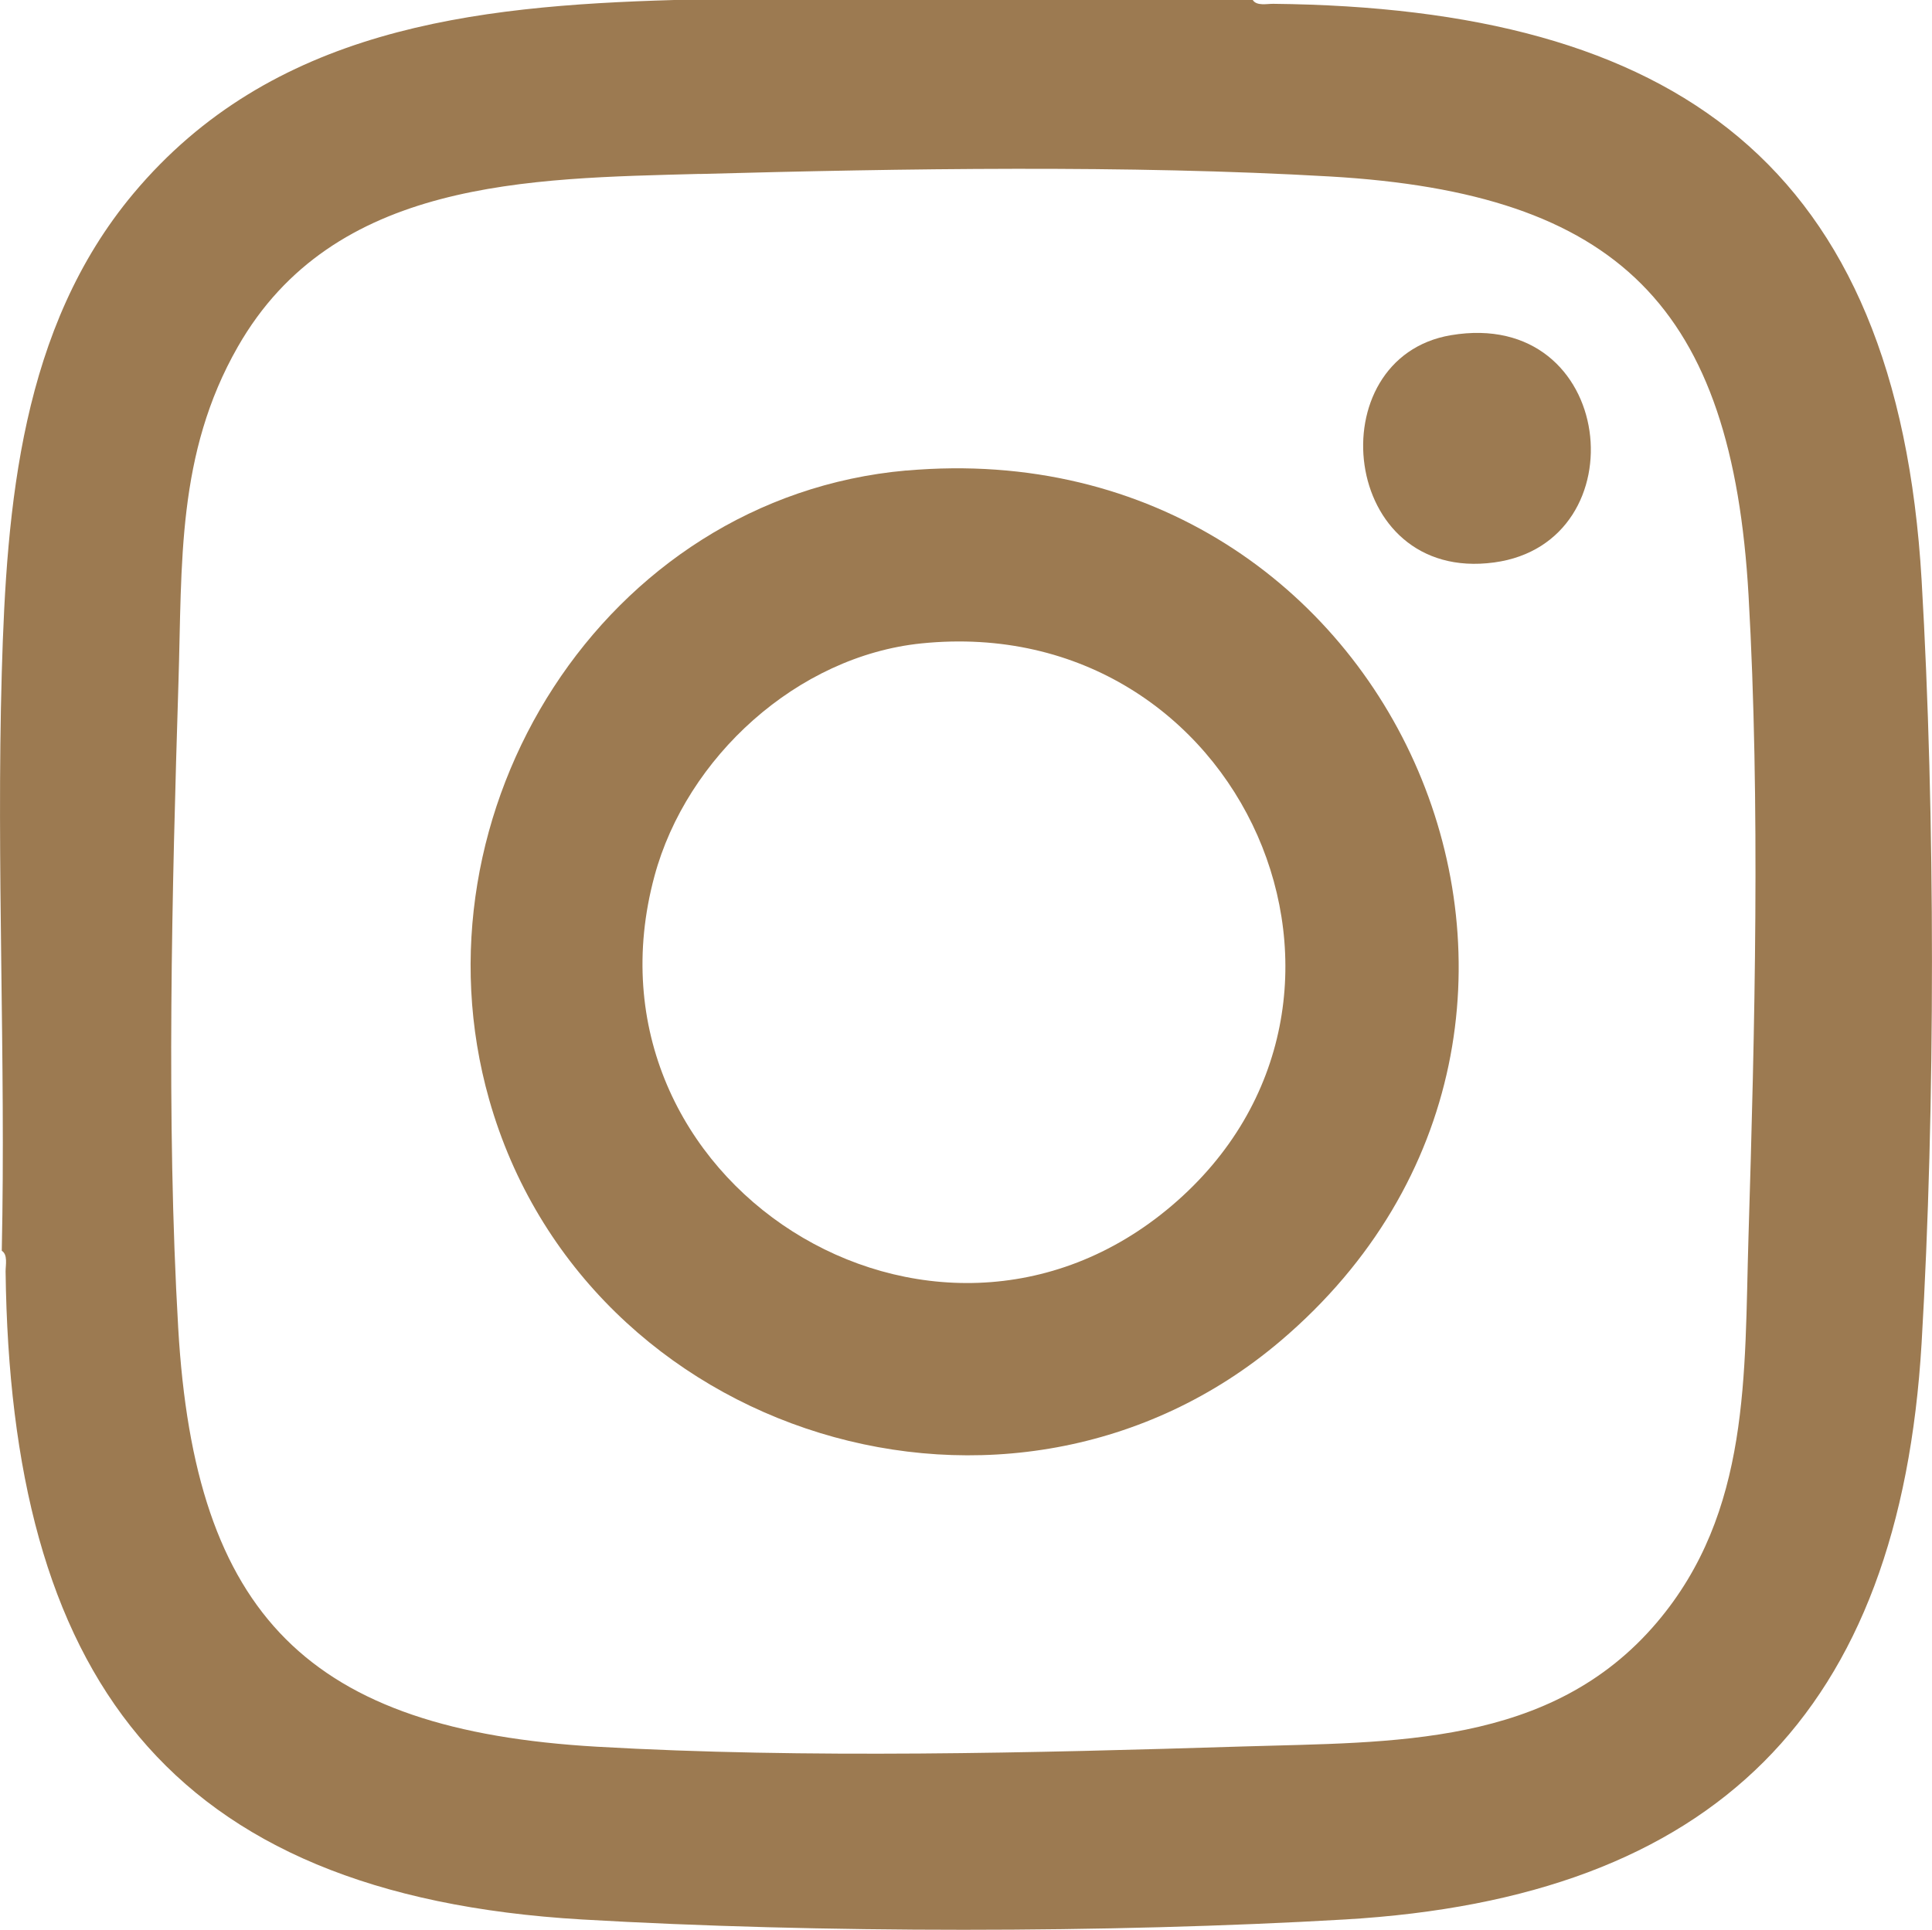<svg xmlns="http://www.w3.org/2000/svg" id="Layer_1" viewBox="0 0 21.759 21.739"><defs><style>.cls-1{fill:#9c7a51;}</style></defs><path class="cls-1" d="M14.109,0c.044.07.161.042.232.043,4.517.047,7.026,1.797,7.301,6.492.155,2.649.156,5.944,0,8.593-.246,4.166-2.327,6.251-6.495,6.495-2.65.155-5.942.155-8.593,0C1.851,21.347.119,18.839.063,14.322c0-.072.027-.188-.043-.232C.066,11.921-.042,9.741.02,7.574c.054-1.884.217-3.881,1.482-5.393C3.057.323,5.319.065,7.593,0h6.516ZM7.881,1.959c-1.928.052-4.124.058-5.203,1.948-.69,1.208-.626,2.436-.668,3.775-.073,2.355-.139,4.932-.003,7.277.187,3.244,1.472,4.531,4.718,4.718,2.347.135,4.923.07,7.277-.003,1.681-.052,3.463.009,4.656-1.394,1.061-1.247.987-2.805,1.034-4.339.072-2.346.134-4.895.001-7.233-.185-3.251-1.462-4.532-4.715-4.72-2.267-.131-4.815-.09-7.097-.028Z"></path><path class="cls-1" d="M10.208,5.301c5.557-.492,8.406,6.239,4.217,9.802-3.037,2.583-7.836,1.094-8.916-2.717-.918-3.24,1.289-6.783,4.699-7.086ZM10.377,7.248c-1.398.143-2.645,1.283-3.006,2.621-.928,3.433,3.134,6.005,5.827,3.712,2.711-2.307.8-6.702-2.821-6.333Z"></path><path class="cls-1" d="M16.341,3.776c1.863-.314,2.136,2.337.487,2.56-1.74.236-1.991-2.306-.487-2.56Z"></path></svg>